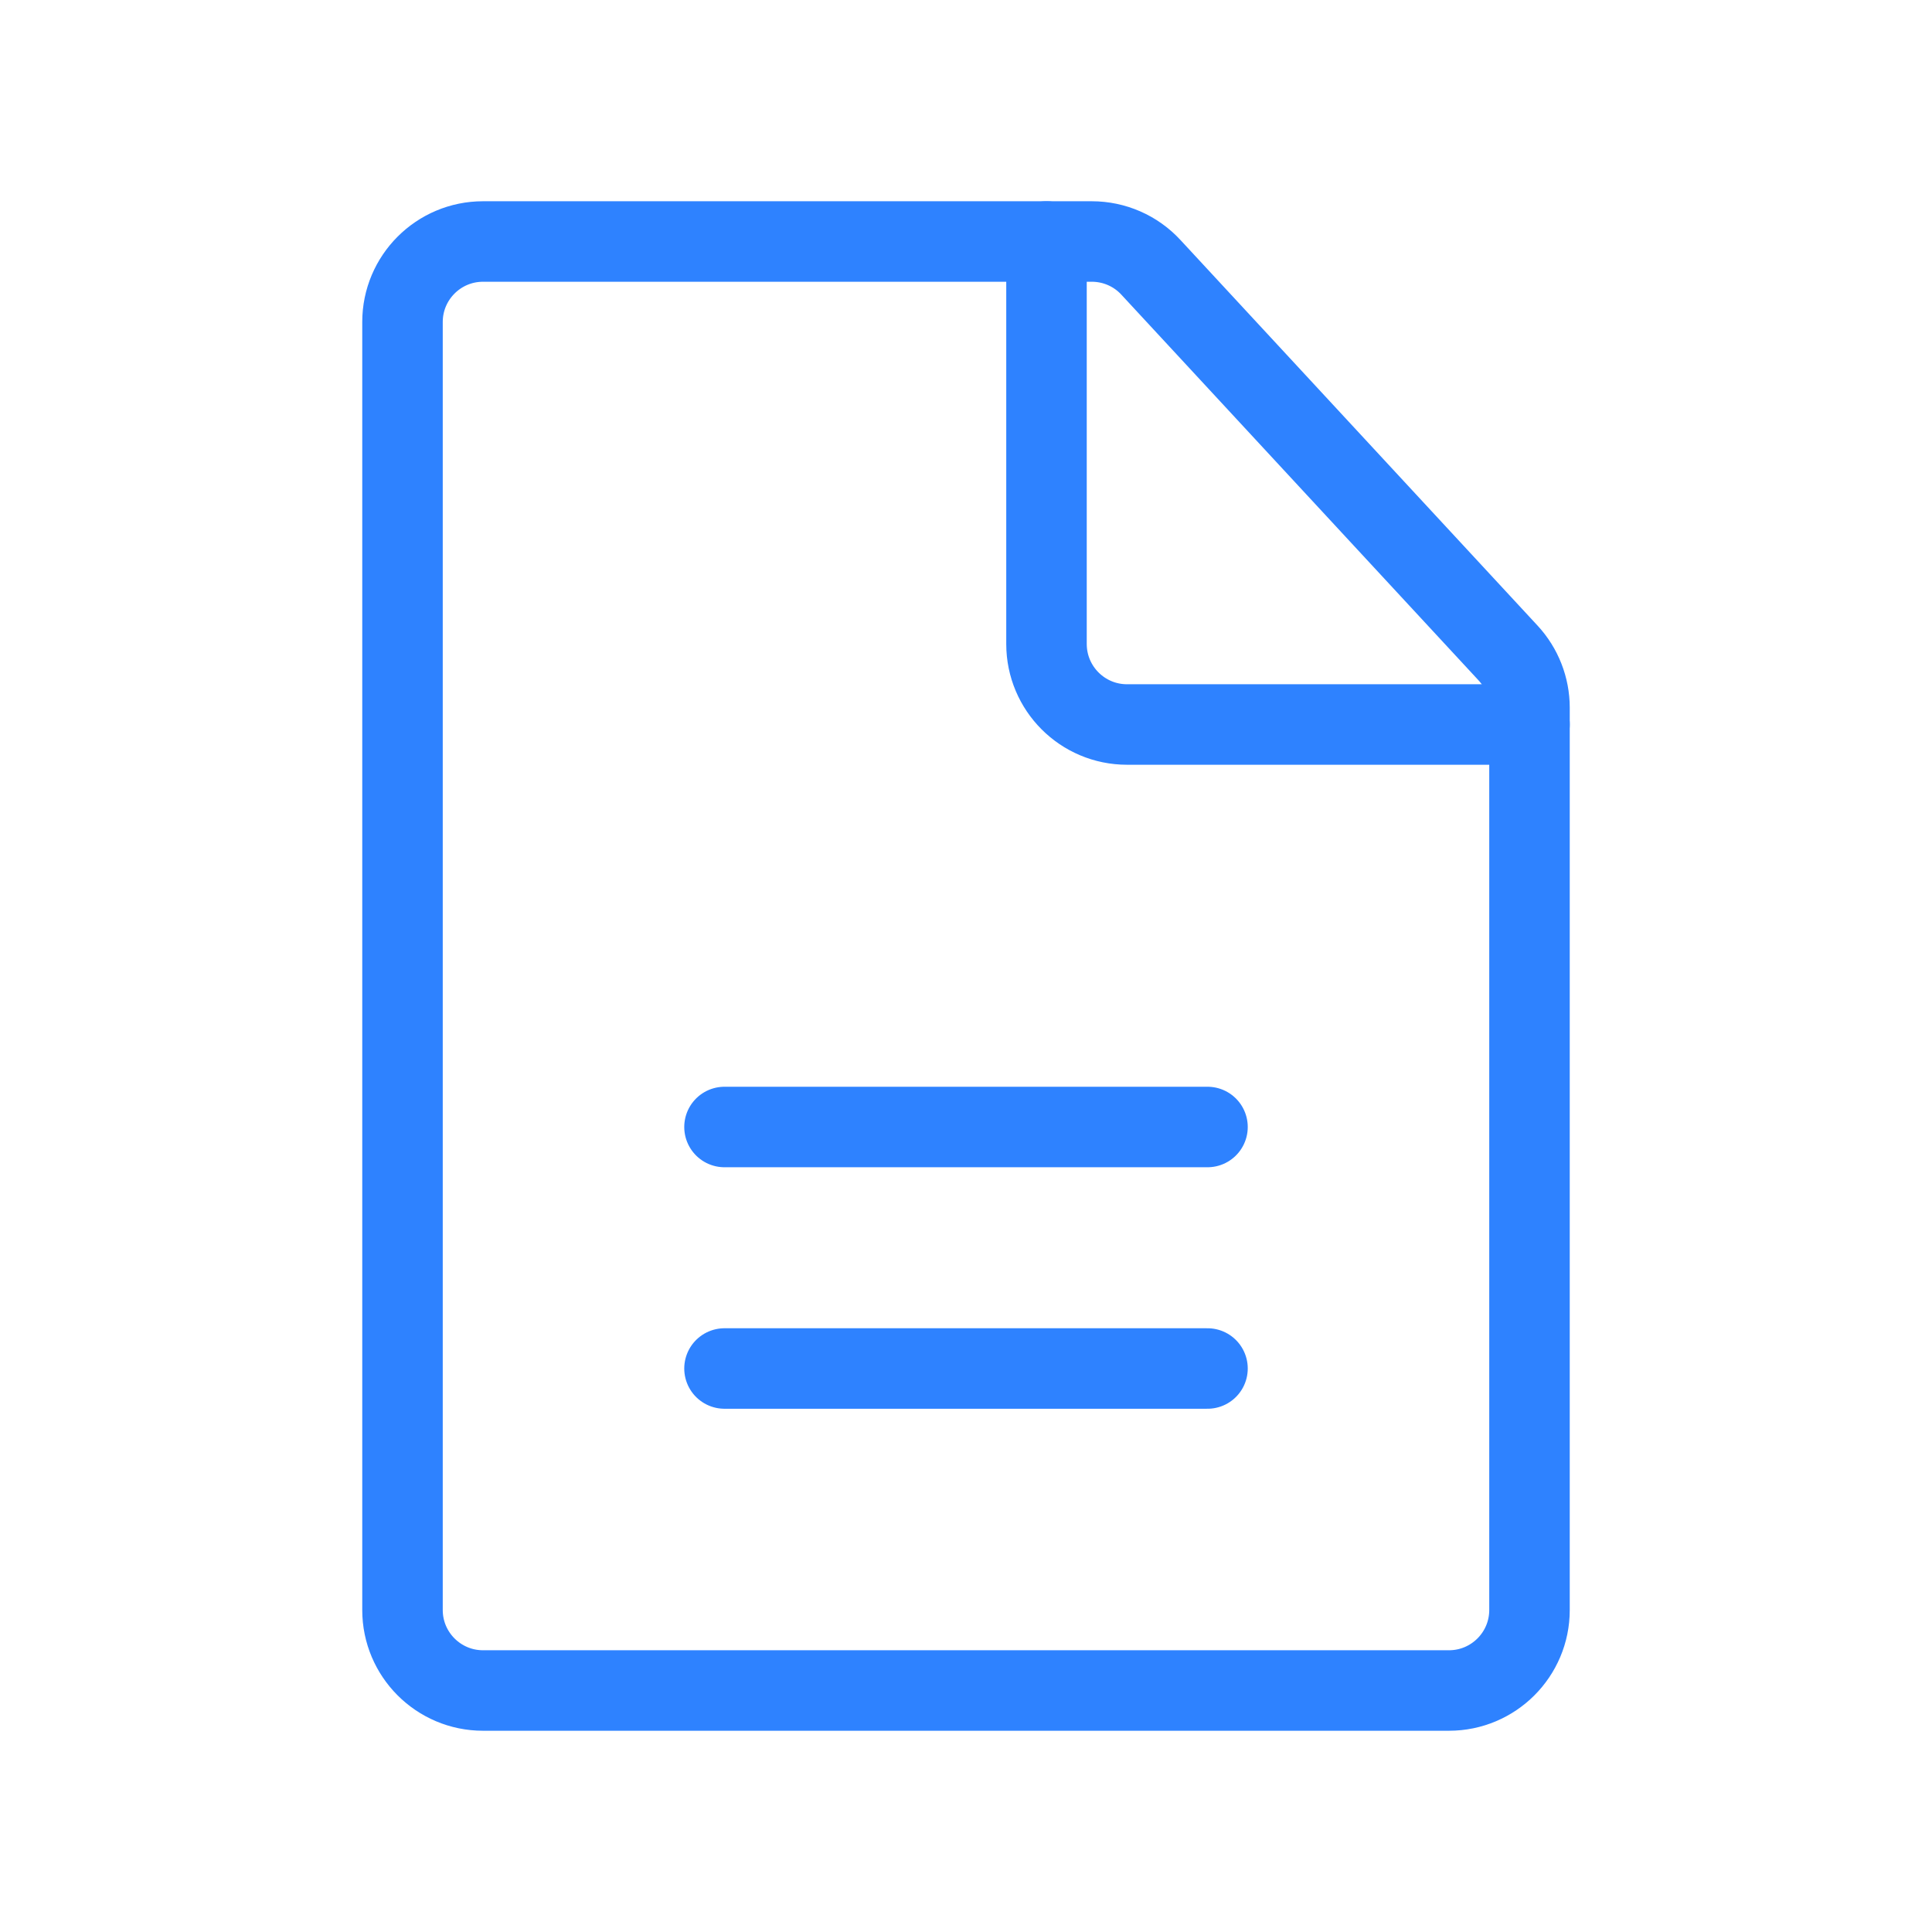 <?xml version="1.0" encoding="UTF-8"?> <svg xmlns="http://www.w3.org/2000/svg" width="24" height="24" viewBox="0 0 24 24" fill="none"> <path d="M18 21H6C5.448 21 5 20.552 5 20L5 4C5 3.448 5.448 3 6 3L13.563 3C13.842 3 14.108 3.116 14.297 3.321L18.734 8.112C18.905 8.297 19 8.54 19 8.792L19 20C19 20.552 18.552 21 18 21Z" stroke="#2E82FF" stroke-linecap="round" stroke-linejoin="round"></path> <path d="M9 17H15" stroke="#2E82FF" stroke-linecap="round" stroke-linejoin="round"></path> <path d="M9 14H15" stroke="#2E82FF" stroke-linecap="round" stroke-linejoin="round"></path> <path d="M19 9L14 9C13.448 9 13 8.552 13 8L13 3" stroke="#2E82FF" stroke-linecap="round" stroke-linejoin="round"></path> </svg> 